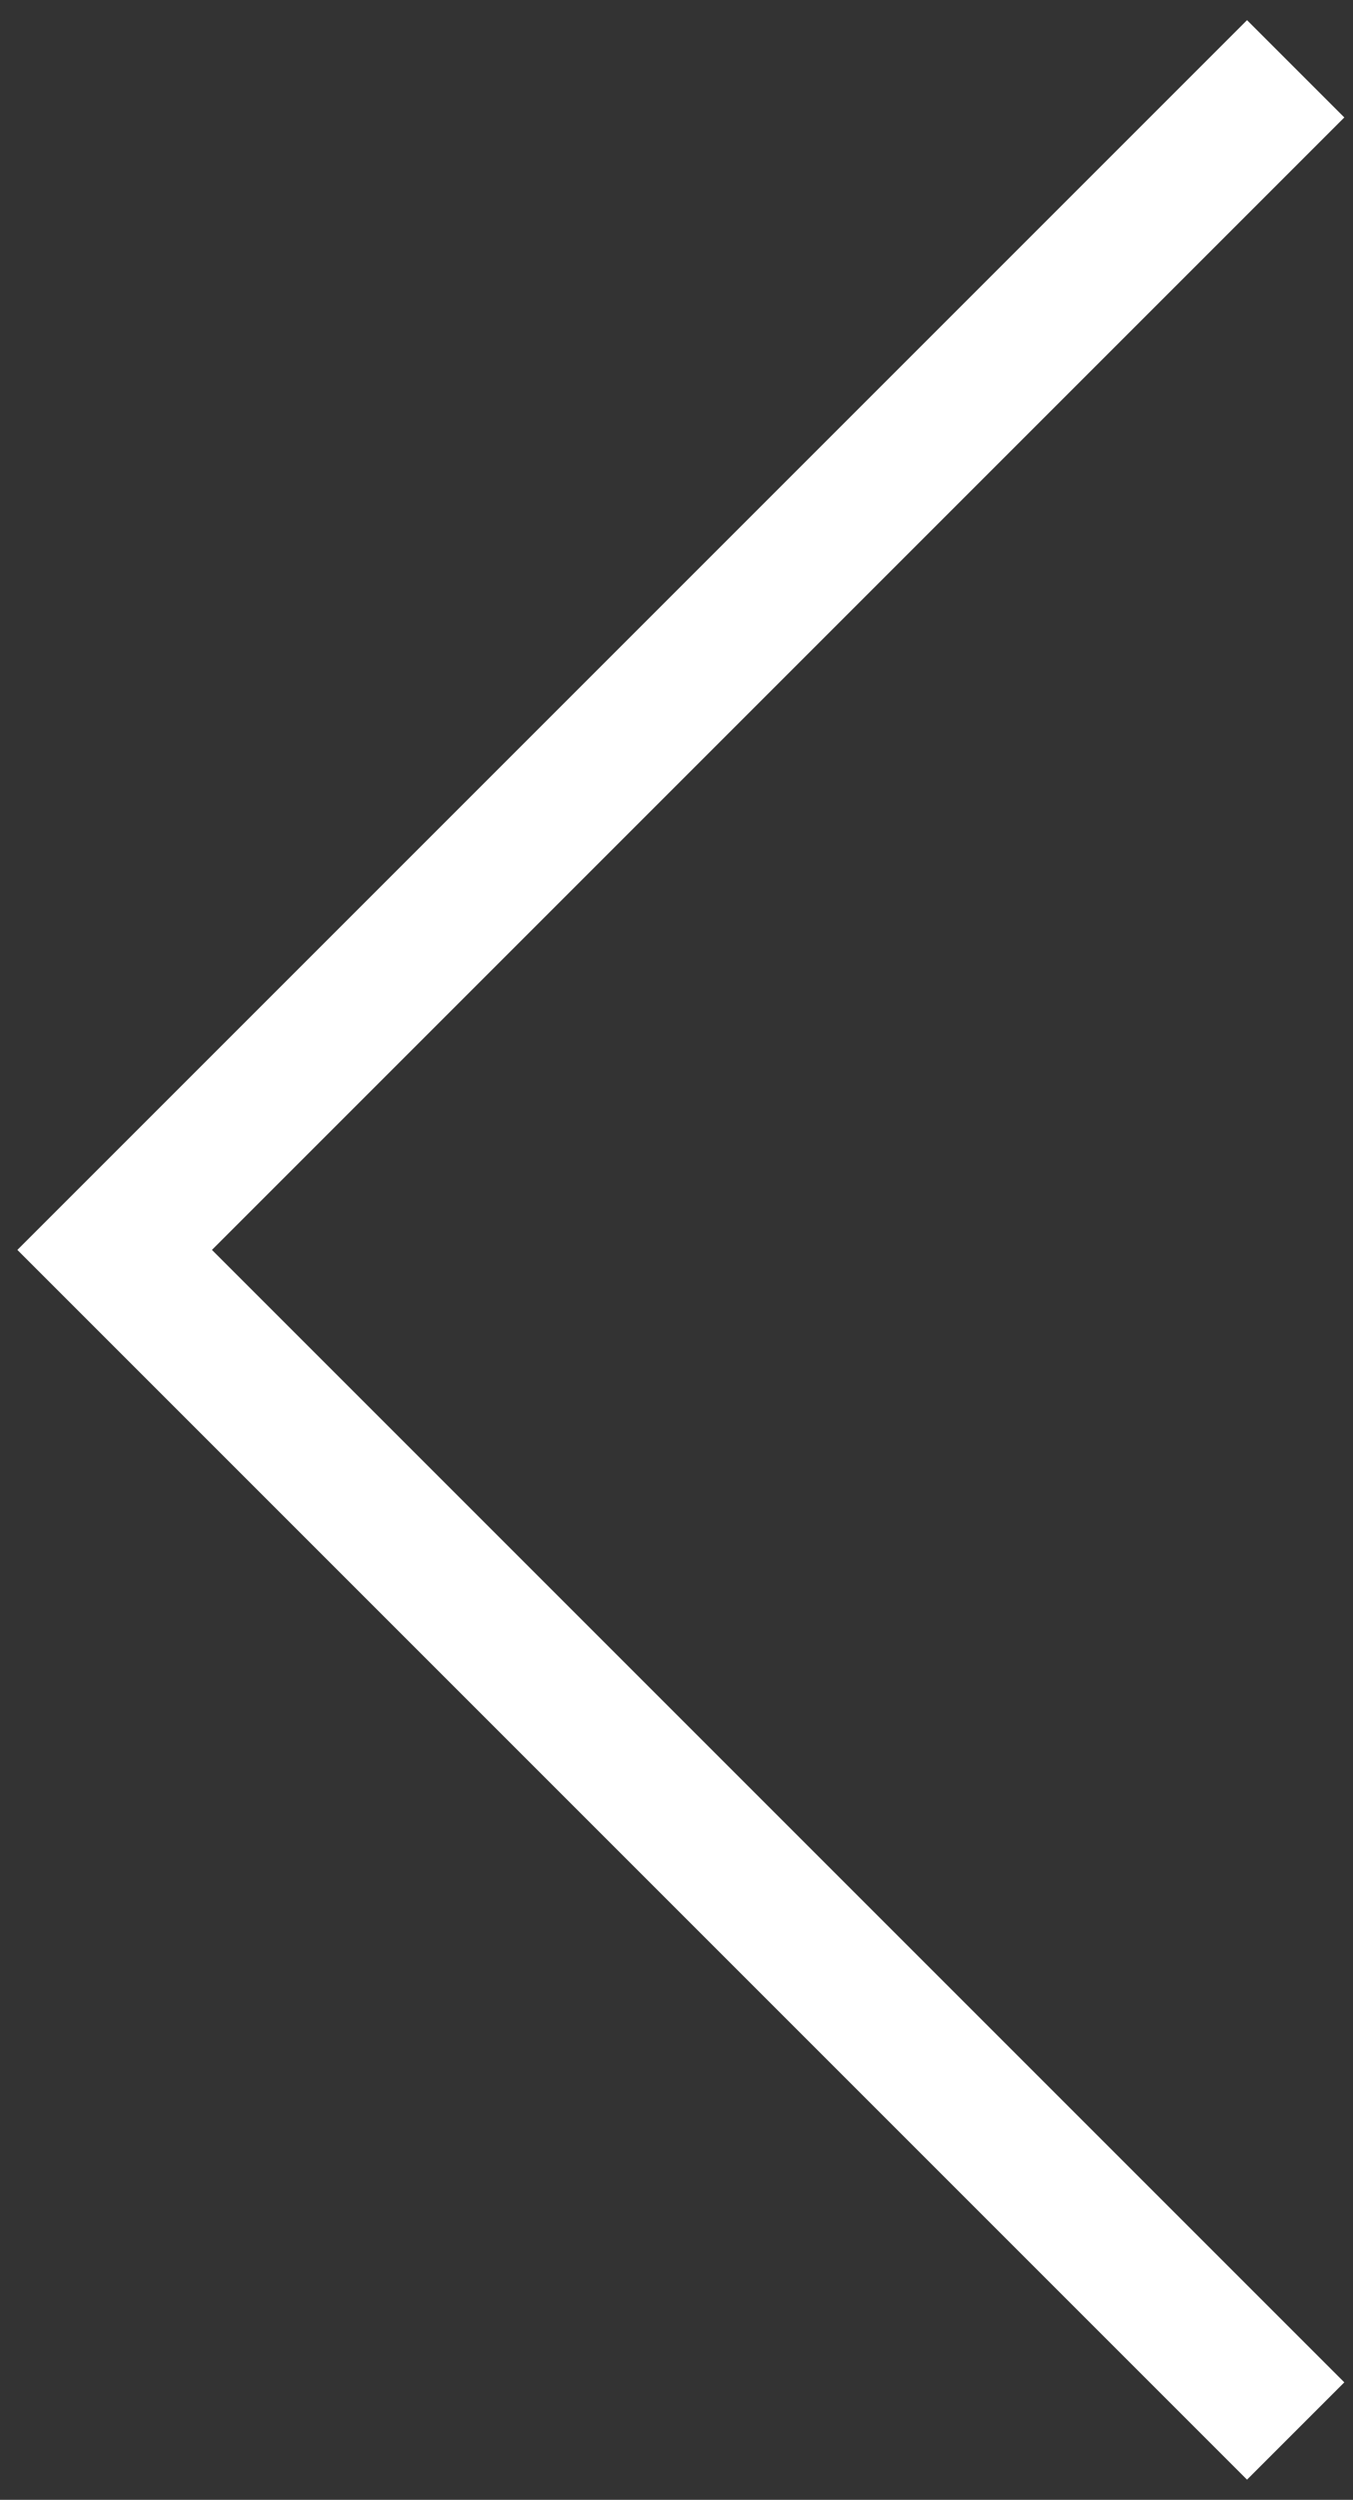 <?xml version="1.0" encoding="UTF-8"?> <svg xmlns="http://www.w3.org/2000/svg" width="59" height="109" viewBox="0 0 59 109" fill="none"><rect x="0" y="0" width="59" height="109" fill="#333333" stroke="none"/> <path d="M56.5 3L5 54.5L56.5 106" stroke="white" stroke-width="6"></path> </svg> 
